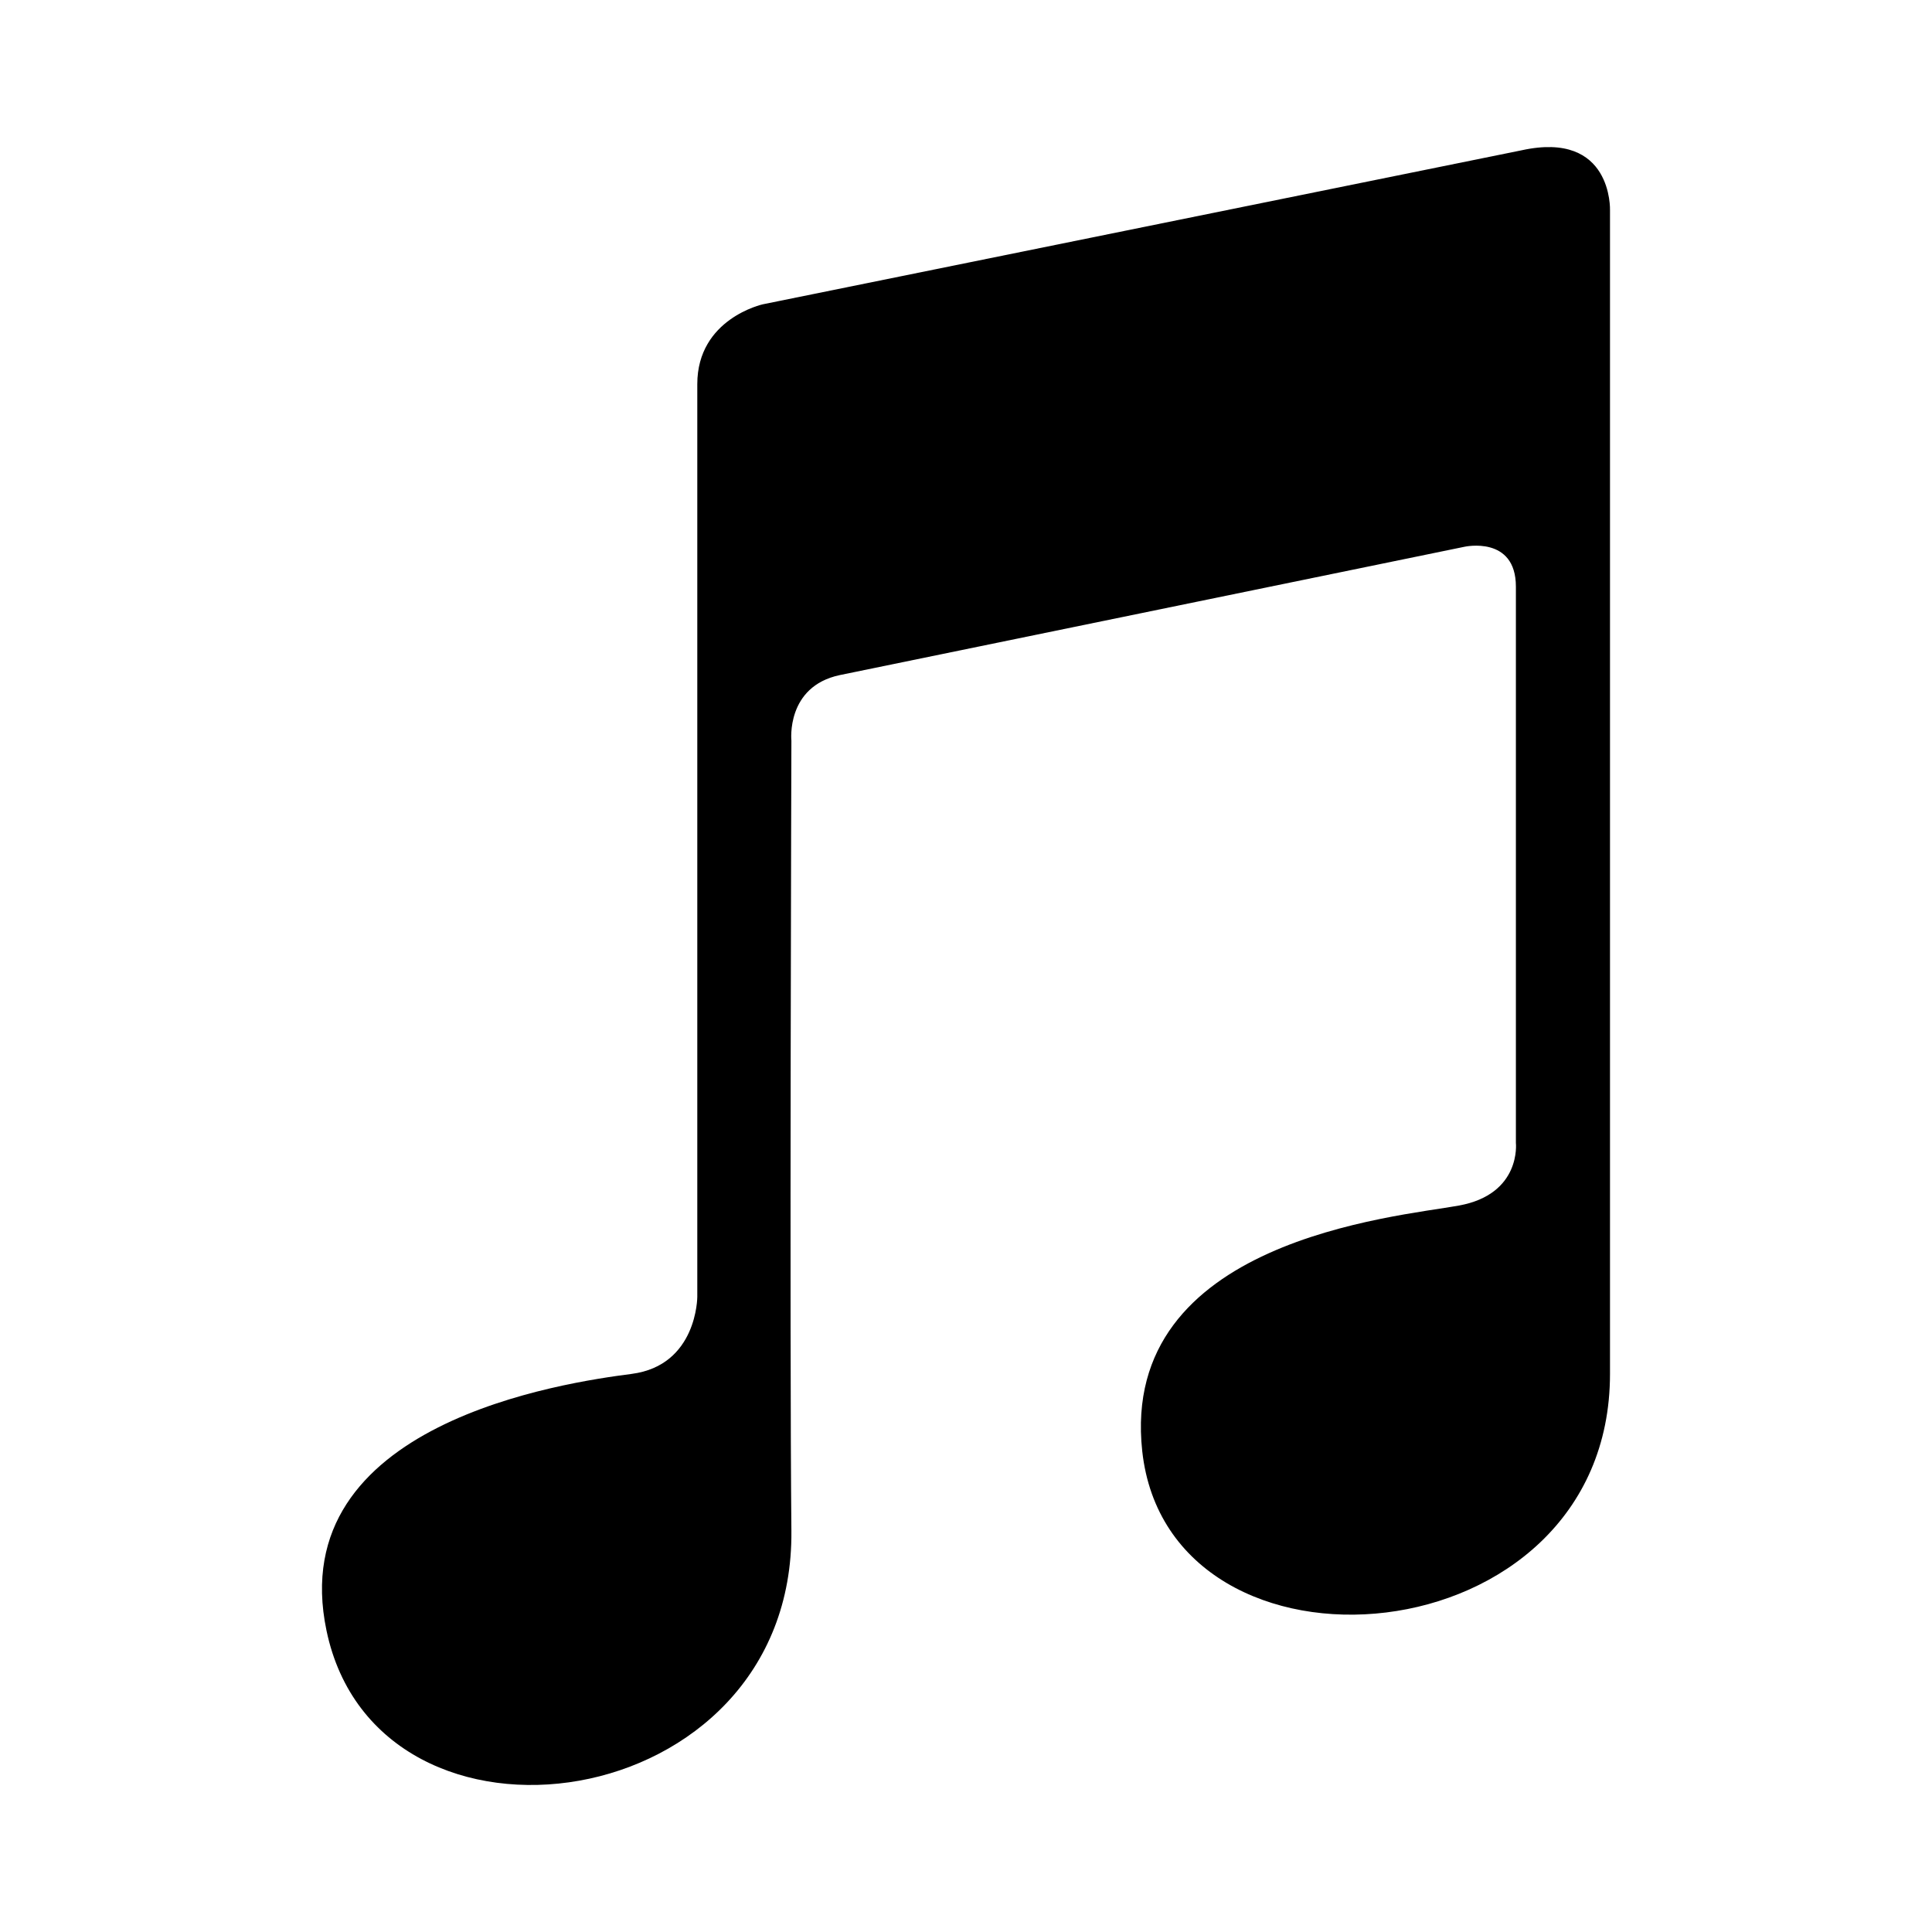﻿<?xml version="1.0" encoding="utf-8"?>
<!DOCTYPE svg PUBLIC "-//W3C//DTD SVG 1.1//EN" "http://www.w3.org/Graphics/SVG/1.1/DTD/svg11.dtd">
<svg xmlns="http://www.w3.org/2000/svg" xmlns:xlink="http://www.w3.org/1999/xlink" version="1.1" baseProfile="full" width="24" height="24" viewBox="0 0 24.00 24.00" enable-background="new 0 0 24.00 24.00" xml:space="preserve">
	<path fill="#000000" fill-opacity="1" stroke-linejoin="round" d="M 7.847,17.067C 7.032,17.173 3.515,17.671 4.056,20.256C 4.693,23.303 9.866,22.594 9.831,19.016C 9.807,16.571 9.831,9.201 9.831,9.201C 9.831,9.201 9.76,8.528 10.433,8.386L 18.193,6.792C 18.193,6.792 18.831,6.65 18.831,7.288C 18.831,7.89 18.831,14.197 18.831,14.197C 18.831,14.197 18.902,14.835 18.122,14.976C 17.343,15.118 13.906,15.402 14.189,18.024C 14.519,21.073 20,20.646 20,17.067L 20,2.611C 20,2.611 20.035,1.618 18.902,1.867L 9.477,3.78C 9.477,3.78 8.662,3.957 8.662,4.772C 8.662,5.516 8.662,16.11 8.662,16.11C 8.662,16.11 8.662,16.961 7.847,17.067 Z "/>
</svg>
